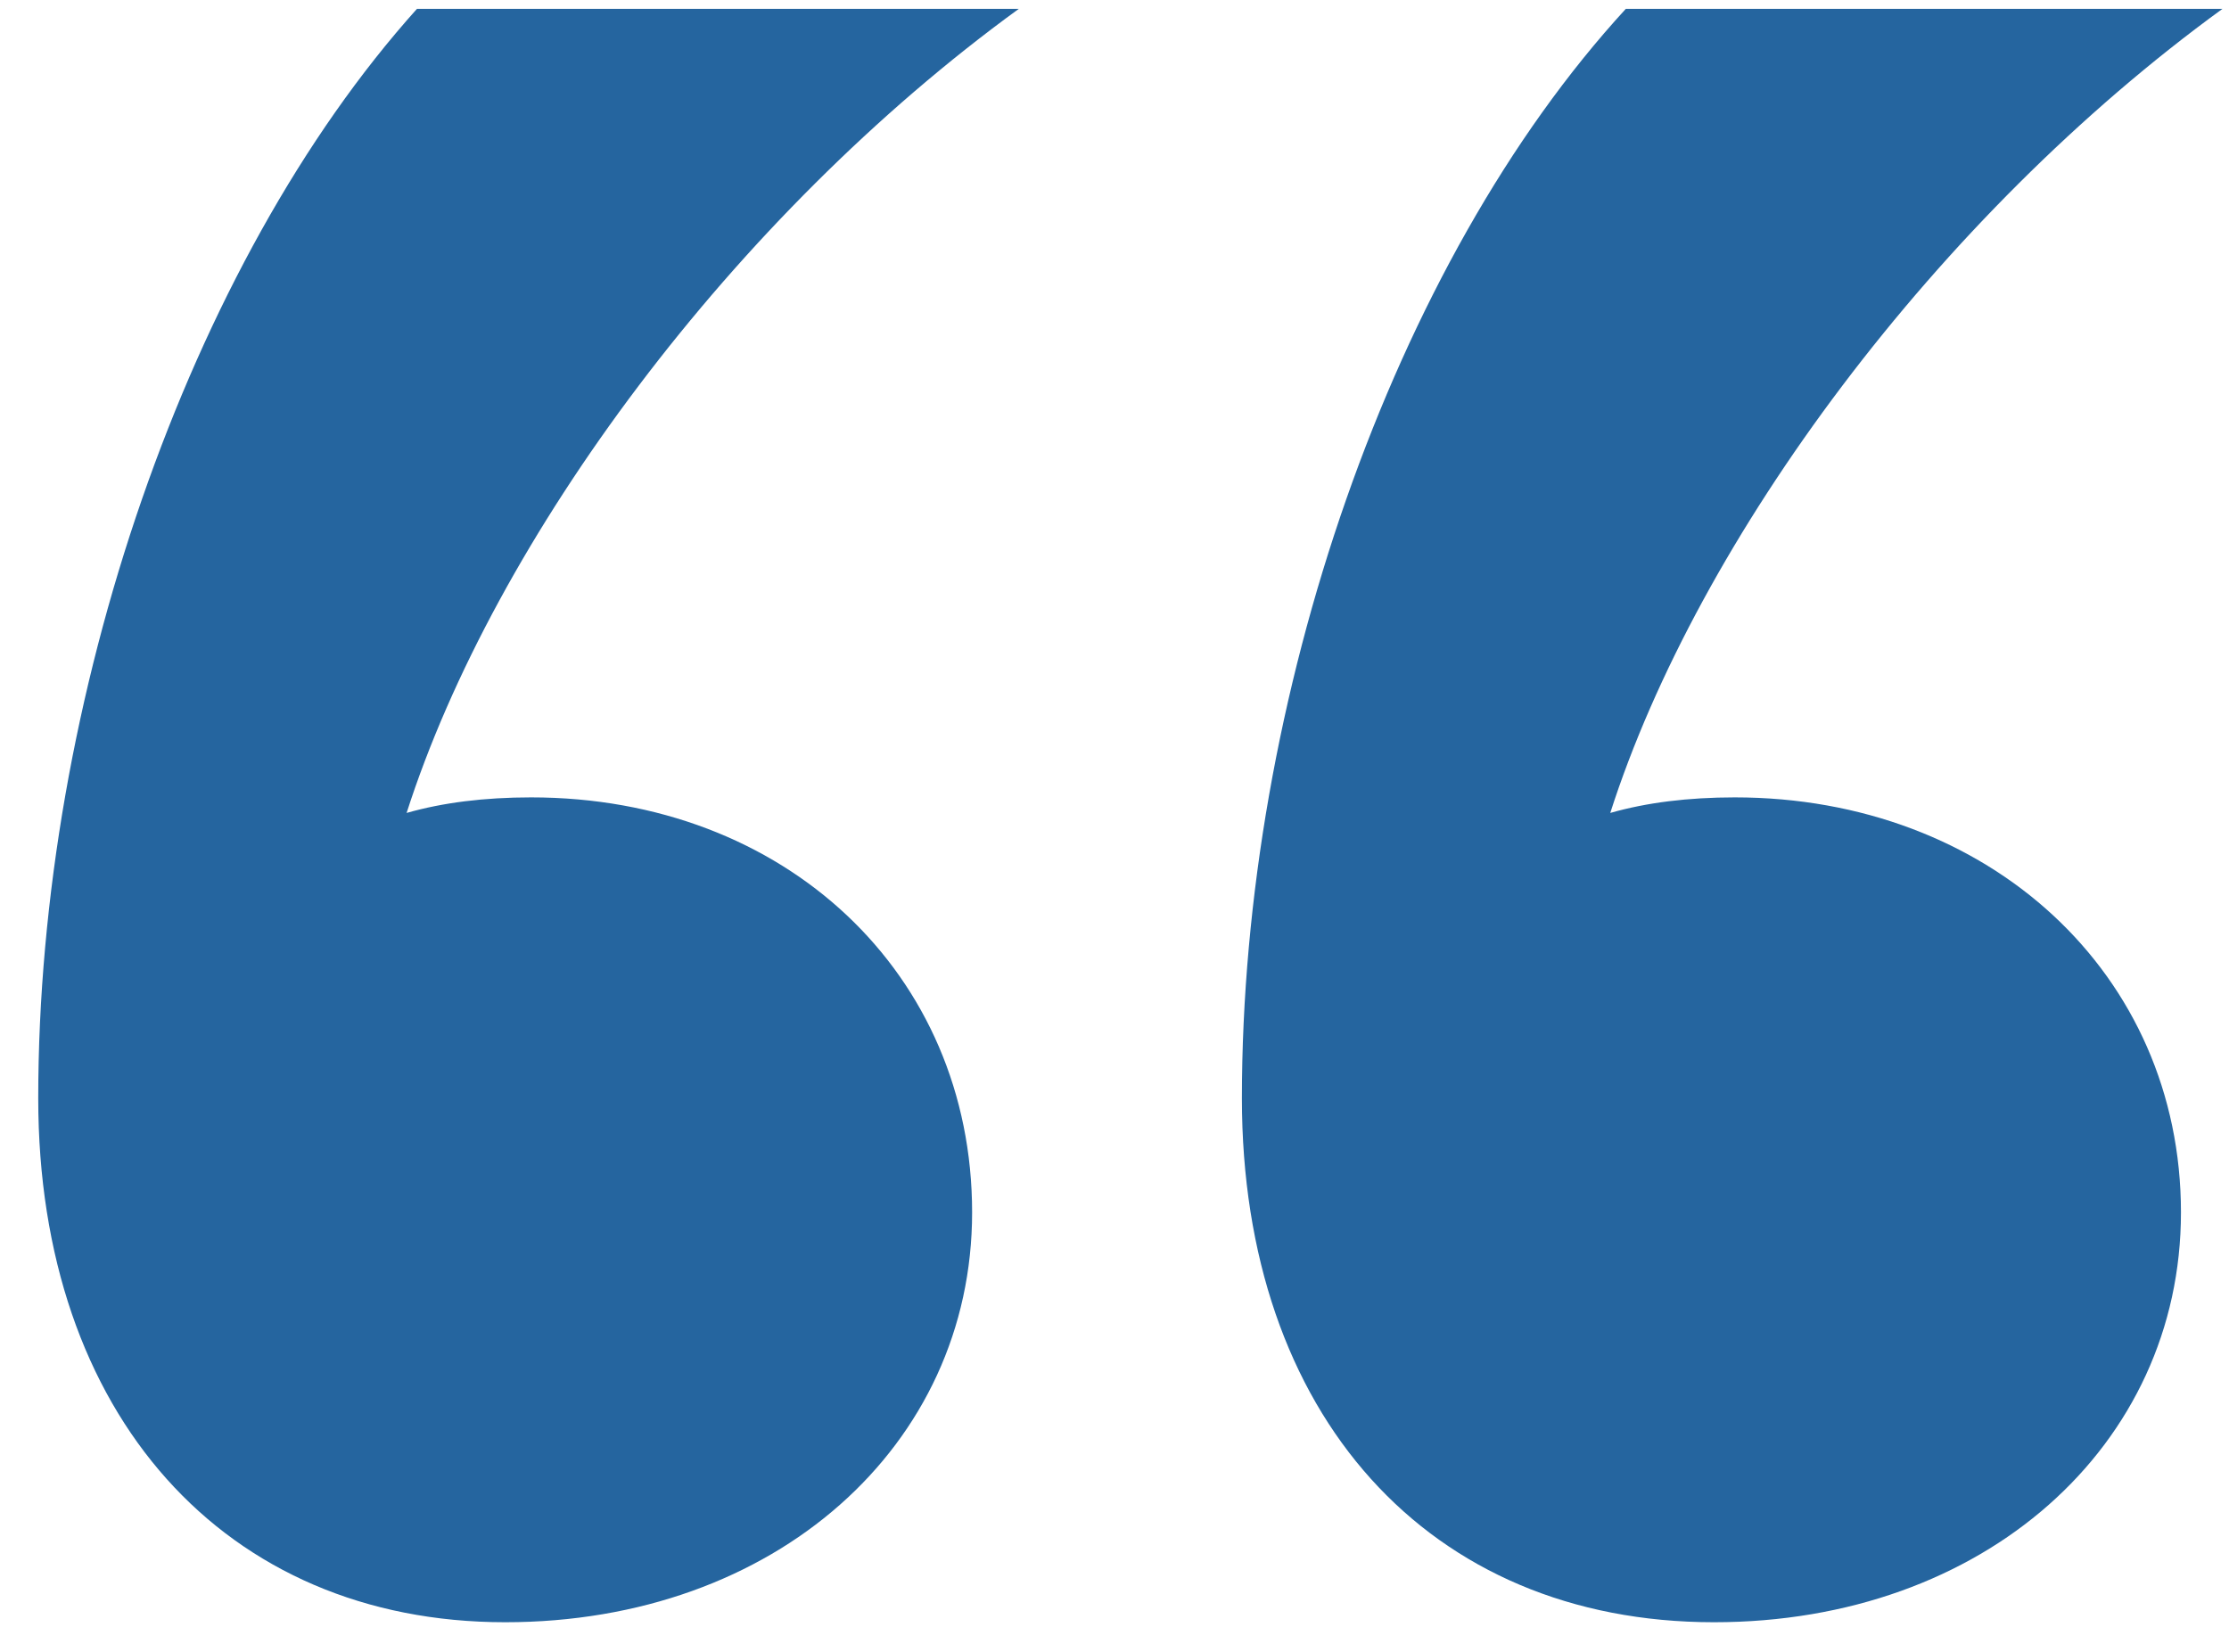 <svg width="58" height="43" viewBox="0 0 58 43" fill="none" xmlns="http://www.w3.org/2000/svg">
<path d="M26.51 0.23C19.085 5.63 12.875 14 10.58 21.155C11.525 20.885 12.605 20.75 13.82 20.75C20.435 20.75 25.295 25.34 25.295 31.55C25.295 37.625 20.165 42.215 13.145 42.215C5.855 42.215 0.995 36.815 0.995 28.58C0.995 18.185 4.91 6.845 10.85 0.23H26.51ZM45.14 20.75C51.755 20.75 56.75 25.34 56.75 31.55C56.75 37.625 51.62 42.215 44.6 42.215C37.175 42.215 32.315 36.815 32.315 28.58C32.315 18.185 36.23 6.845 42.305 0.23H57.83C50.405 5.63 44.195 14 41.9 21.155C42.845 20.885 43.925 20.75 45.14 20.75Z" fill="#25659F"/>
</svg>
